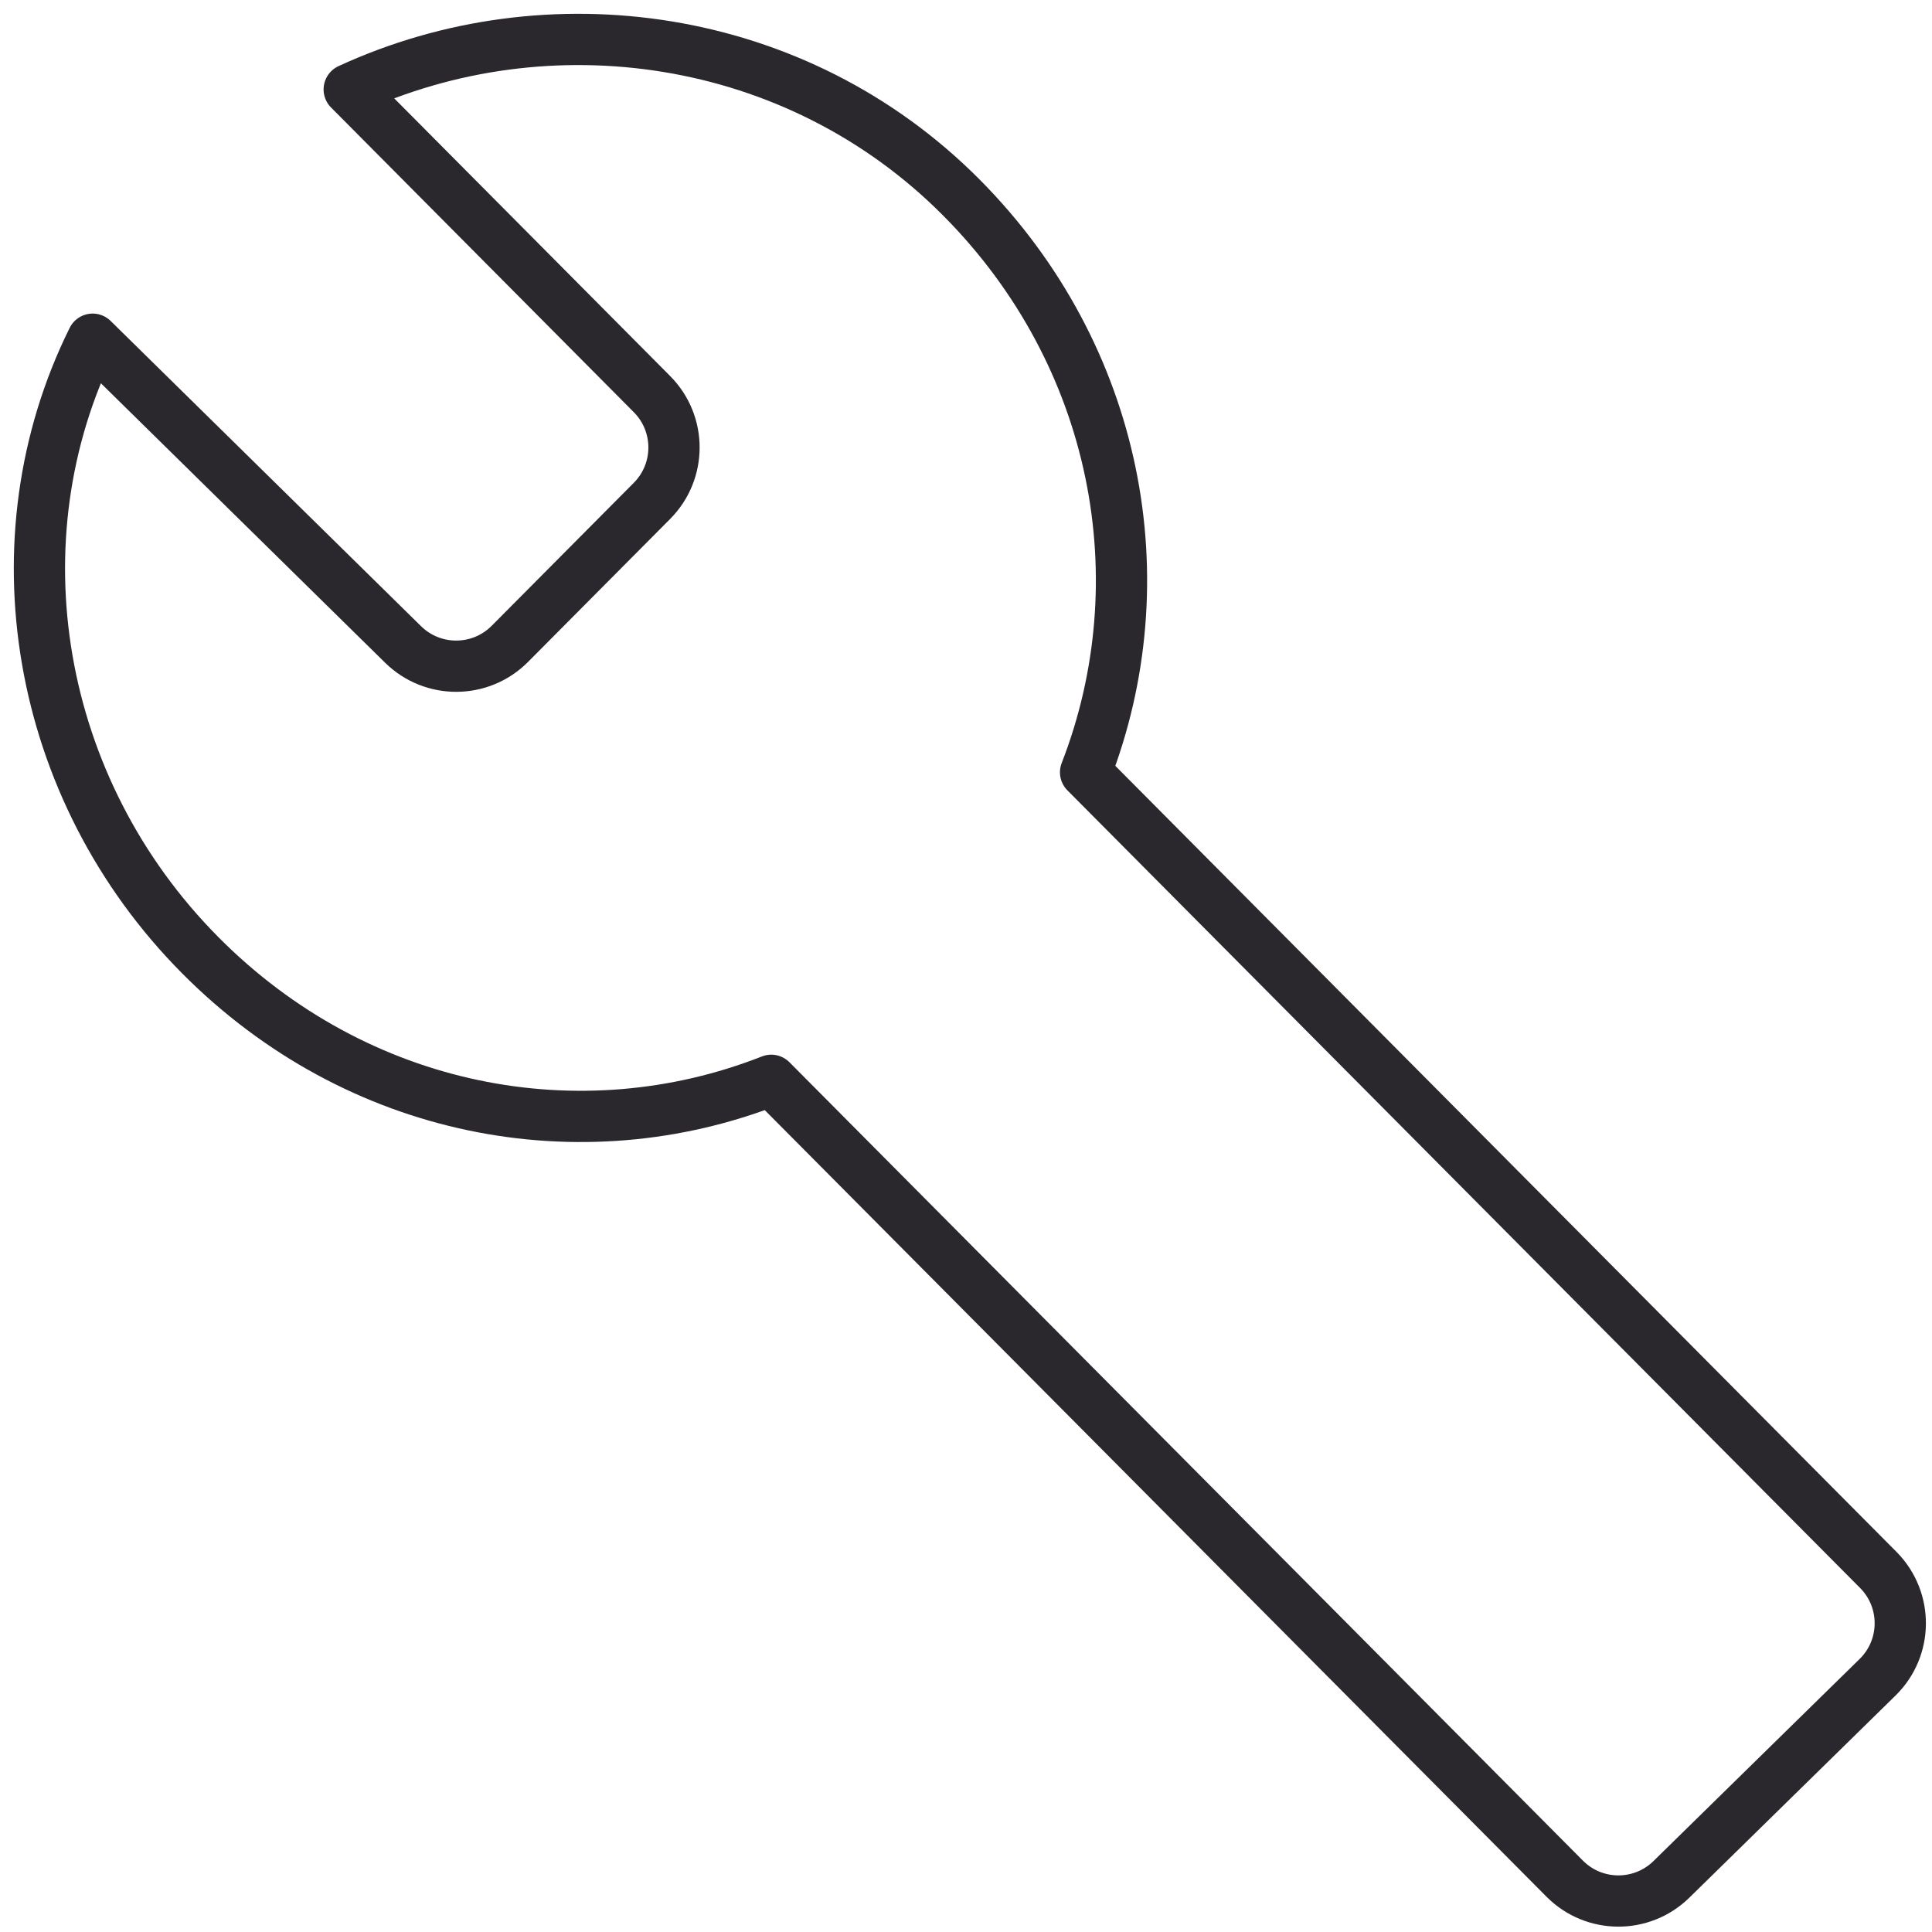 <?xml version="1.0" encoding="UTF-8"?>
<svg width="49px" height="49px" viewBox="0 0 49 49" version="1.1" xmlns="http://www.w3.org/2000/svg" xmlns:xlink="http://www.w3.org/1999/xlink">
    <!-- Generator: Sketch 63 (92445) - https://sketch.com -->
    <title>repair_1</title>
    <desc>Created with Sketch.</desc>
    <g id="Icons" stroke="none" stroke-width="1" fill="none" fill-rule="evenodd" stroke-linejoin="round">
        <g id="Line-art-icons" transform="translate(-759, -2916)" fill-rule="nonzero" stroke="#2A282C" stroke-width="1.3">
            <g id="repair_1" transform="translate(752, 2909)">
                <path d="M34.533,26.587 C36.422,21.727 35.373,16.027 31.385,12.012 C27.187,7.788 20.891,6.945 15.857,9.268 L23.536,16.996 C24.28,17.745 24.28,18.954 23.536,19.703 L19.931,23.33 C19.187,24.079 17.977,24.086 17.223,23.345 L9.35,15.603 L9.35,15.603 C6.835,20.67 7.883,27.006 12.082,31.23 C16.068,35.243 21.734,36.299 26.561,34.399 L46.685,54.648 C47.429,55.396 48.637,55.404 49.391,54.665 L54.619,49.54 C55.377,48.798 55.389,47.583 54.646,46.825 C54.643,46.822 54.64,46.819 54.637,46.816 L34.533,26.587 L34.533,26.587 Z" id="Shape_30_"></path>
            </g>
        </g>
    </g>
</svg>